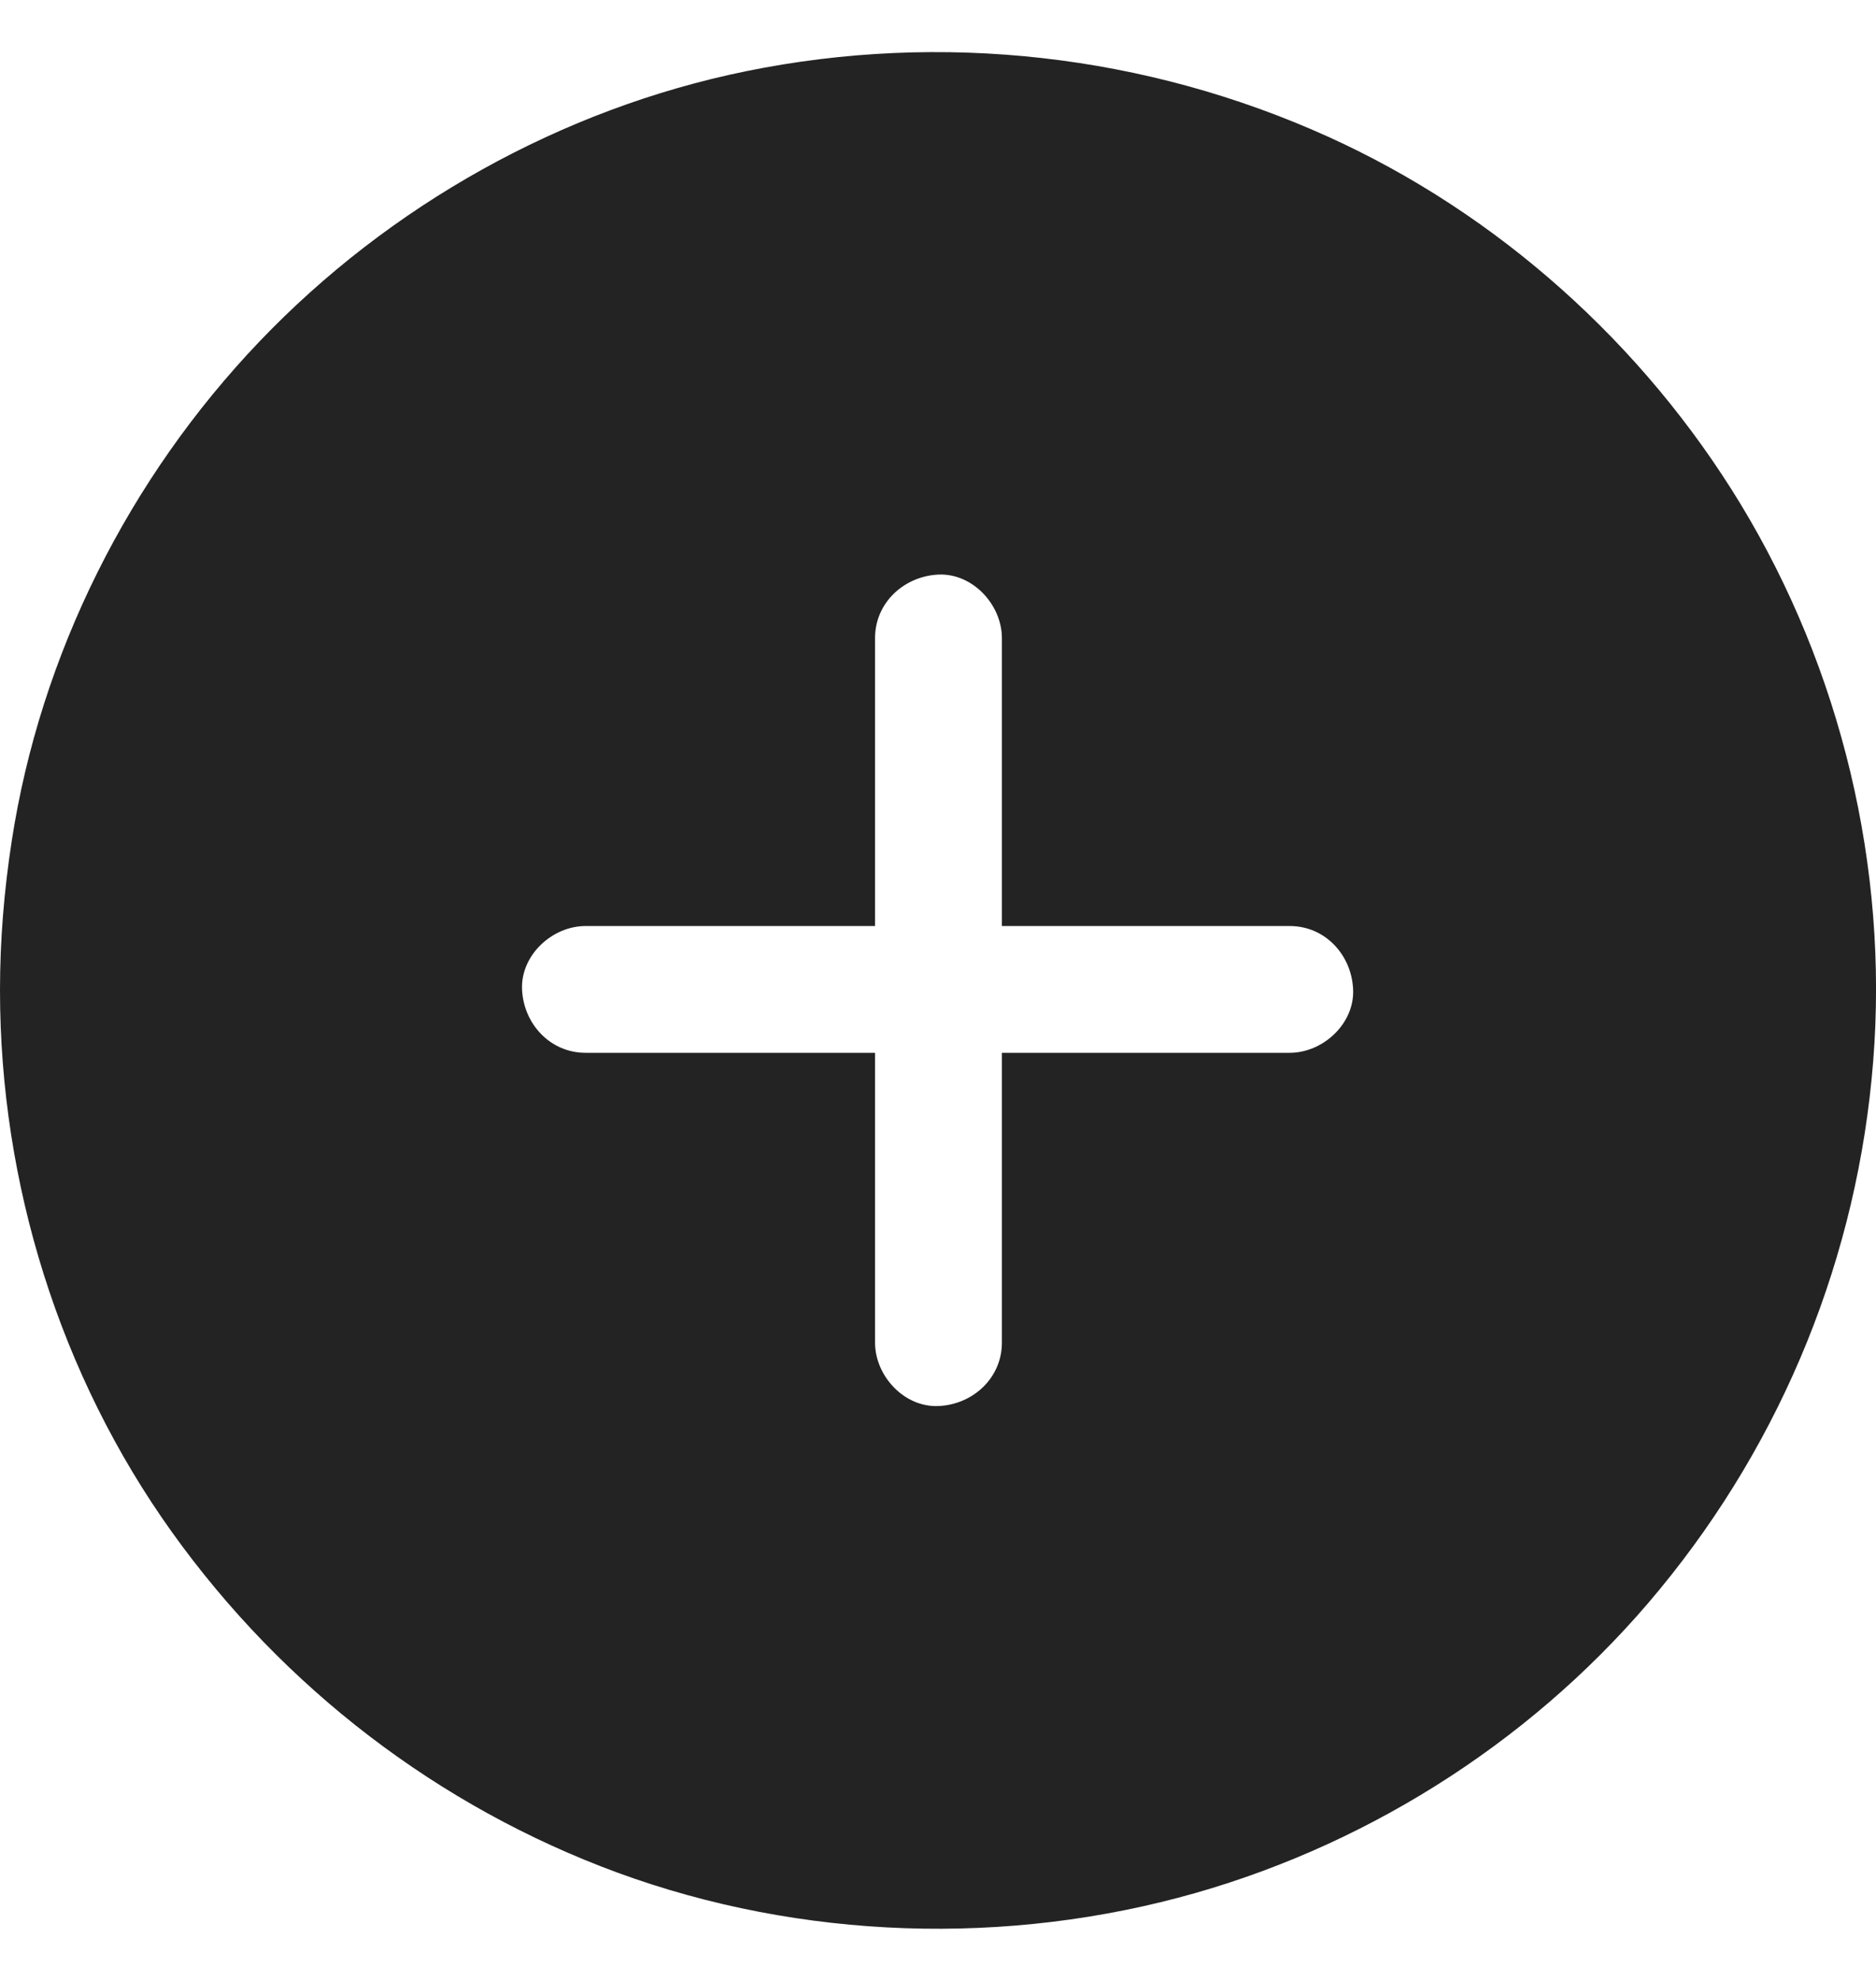 <svg width="18" height="19" viewBox="0 0 18 19" fill="none" xmlns="http://www.w3.org/2000/svg">
<path d="M16.699 4.832C15.768 3.301 14.373 2.048 12.74 1.31C10.994 0.521 9.037 0.3 7.159 0.683C5.389 1.044 3.738 1.969 2.49 3.275C1.237 4.587 0.387 6.276 0.112 8.07C0.039 8.543 0 9.019 0 9.498C0 11.349 0.572 13.19 1.651 14.697C2.718 16.187 4.204 17.329 5.926 17.962C7.69 18.608 9.668 18.671 11.473 18.156C13.203 17.662 14.78 16.636 15.924 15.245C17.111 13.805 17.826 12.041 17.973 10.179C18.121 8.322 17.666 6.424 16.699 4.832ZM12.375 10.098H9.613V12.878C9.613 13.219 9.333 13.472 9.005 13.486C8.676 13.501 8.396 13.197 8.396 12.878V10.098H5.618C5.277 10.098 5.023 9.818 5.009 9.49C4.995 9.161 5.299 8.882 5.618 8.882H8.396V6.12C8.396 5.779 8.676 5.526 9.005 5.511C9.333 5.497 9.613 5.801 9.613 6.12V8.882H12.375C12.716 8.882 12.969 9.161 12.983 9.49C12.998 9.818 12.694 10.098 12.375 10.098Z" fill="#232323"/>
</svg>
